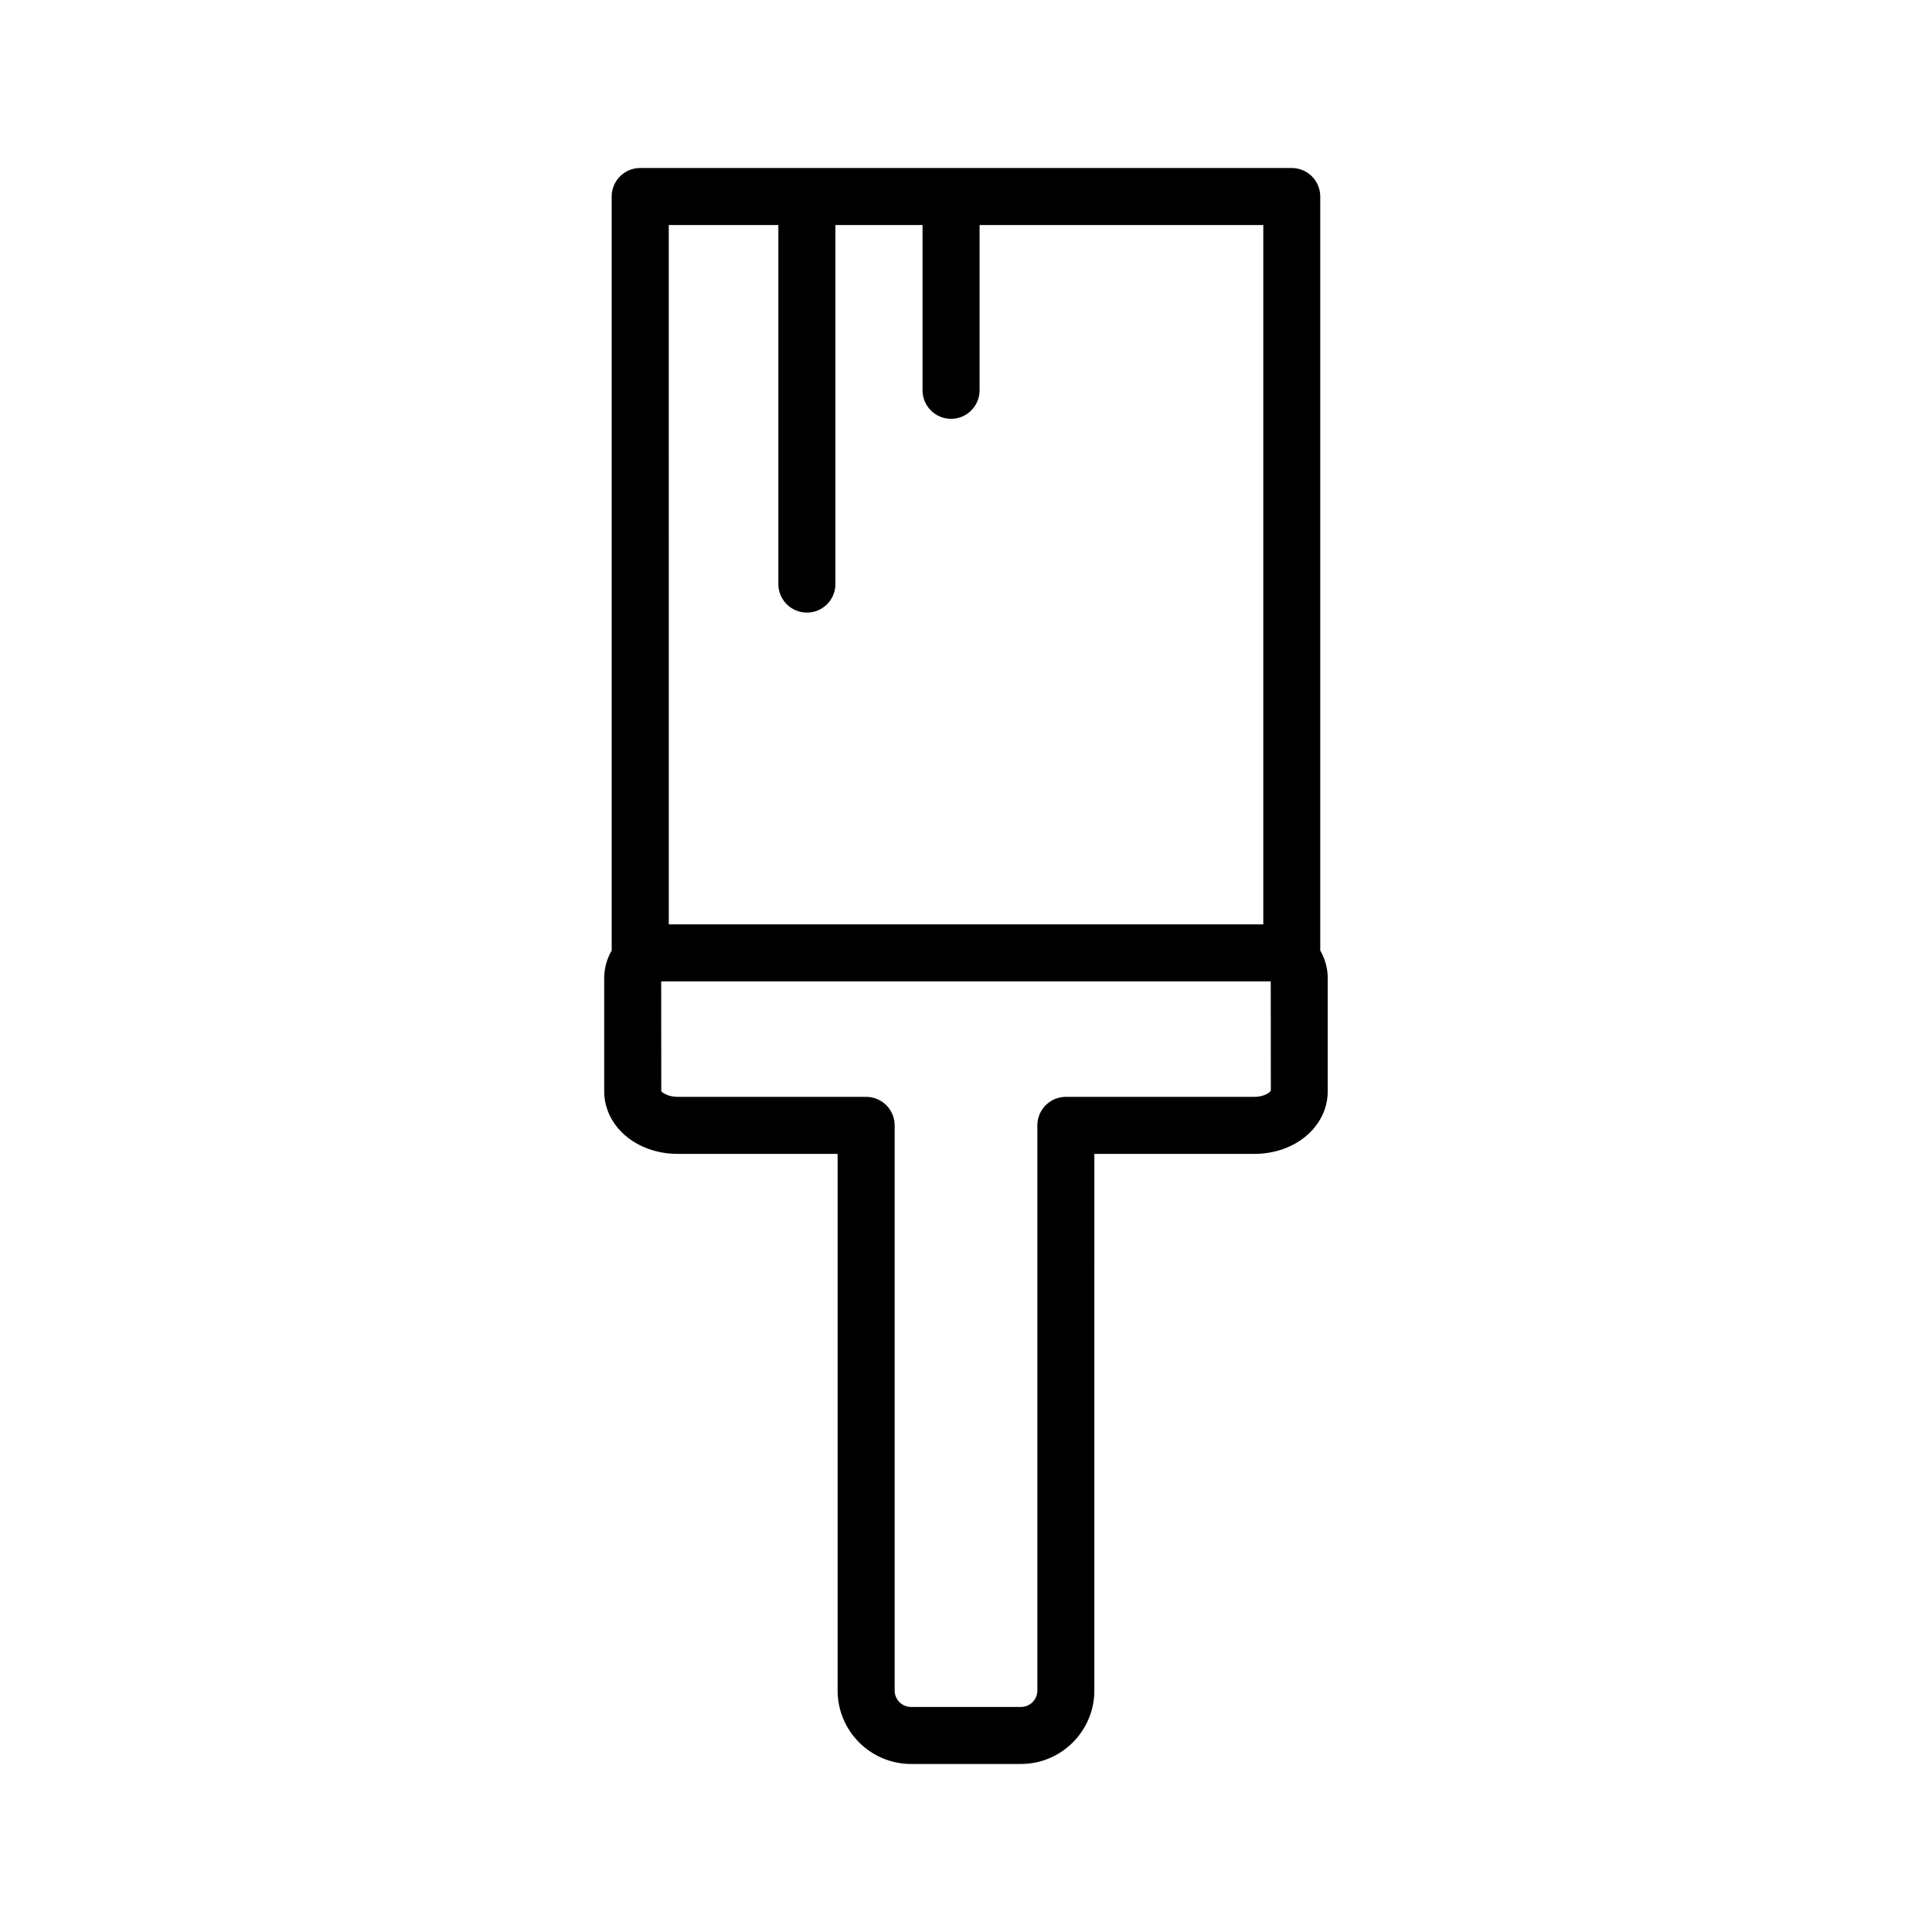 <?xml version="1.0" encoding="UTF-8"?>
<!-- Uploaded to: SVG Repo, www.svgrepo.com, Generator: SVG Repo Mixer Tools -->
<svg fill="#000000" width="800px" height="800px" version="1.1" viewBox="144 144 512 512" xmlns="http://www.w3.org/2000/svg">
 <path d="m323.59 449.79h42.387v142.22c0 10.73 8.73 19.461 19.461 19.461h29.113c10.73 0 19.461-8.73 19.461-19.461l0.004-142.22h42.387c10.918 0 19.461-7.301 19.461-16.617v-29.957c0-2.594-0.707-5.09-1.984-7.336v-199.8c0-4.176-3.379-7.559-7.559-7.559h-172.66c-4.176 0-7.559 3.379-7.559 7.559v199.8c-1.273 2.246-1.984 4.734-1.984 7.336v29.957c0.008 9.312 8.551 16.613 19.469 16.613zm152.82-15.113h-49.941c-4.176 0-7.559 3.379-7.559 7.559v149.78c0 2.398-1.949 4.348-4.348 4.348h-29.121c-2.398 0-4.348-1.949-4.348-4.348v-149.78c0-4.176-3.379-7.559-7.559-7.559h-49.941c-2.613 0-4.168-1.18-4.348-1.5l-0.023-29.09h161.54l0.023 28.922c-0.203 0.488-1.758 1.668-4.371 1.668zm-155.18-231.04h29.043v95.148c0 4.176 3.379 7.559 7.559 7.559 4.176 0 7.559-3.379 7.559-7.559v-95.148h23.09v43.797c0 4.176 3.379 7.559 7.559 7.559 4.176 0 7.559-3.379 7.559-7.559v-43.797h75.188v185.33h-157.55z"/>
</svg>